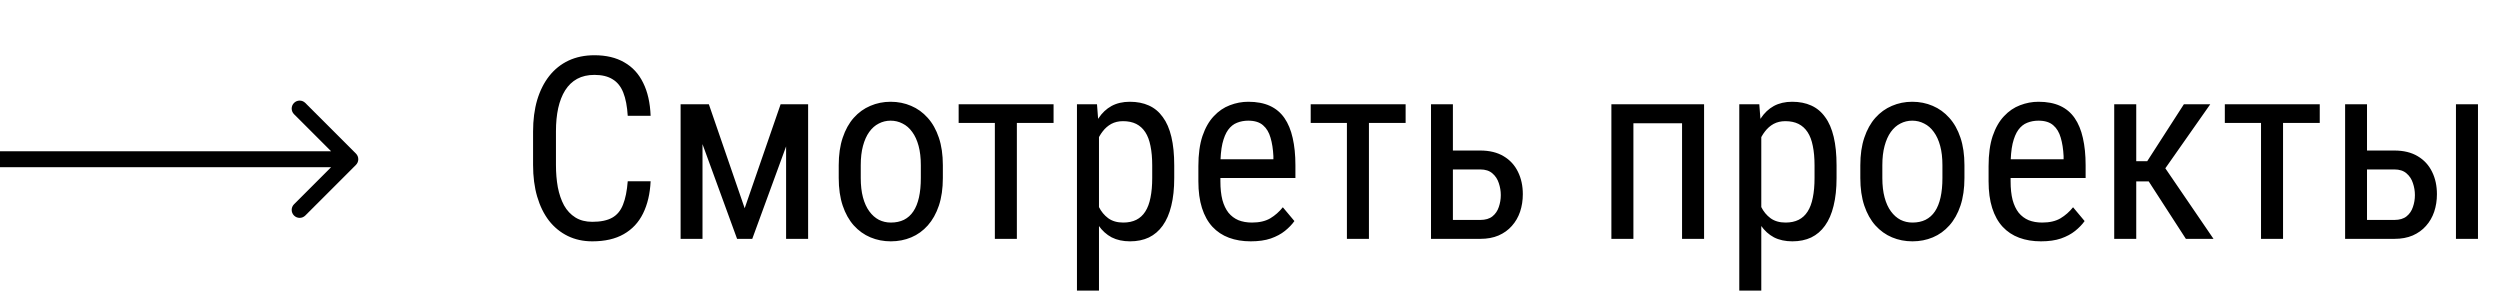 <?xml version="1.0" encoding="UTF-8"?> <svg xmlns="http://www.w3.org/2000/svg" width="157" height="19" viewBox="0 0 157 19" fill="none"><path d="M39.422 11.383H40.859C40.823 12.164 40.664 12.838 40.383 13.406C40.107 13.969 39.703 14.401 39.172 14.703C38.646 15.005 37.987 15.156 37.195 15.156C36.628 15.156 36.115 15.044 35.656 14.82C35.198 14.596 34.805 14.276 34.477 13.859C34.154 13.438 33.906 12.932 33.734 12.344C33.562 11.755 33.477 11.094 33.477 10.359V8.258C33.477 7.529 33.562 6.87 33.734 6.281C33.911 5.693 34.164 5.19 34.492 4.773C34.825 4.352 35.229 4.029 35.703 3.805C36.182 3.581 36.724 3.469 37.328 3.469C38.068 3.469 38.693 3.617 39.203 3.914C39.719 4.206 40.115 4.635 40.391 5.203C40.672 5.766 40.828 6.456 40.859 7.273H39.422C39.385 6.674 39.292 6.188 39.141 5.812C38.99 5.432 38.766 5.154 38.469 4.977C38.177 4.794 37.797 4.703 37.328 4.703C36.911 4.703 36.55 4.786 36.242 4.953C35.94 5.12 35.69 5.359 35.492 5.672C35.3 5.979 35.154 6.352 35.055 6.789C34.961 7.221 34.914 7.706 34.914 8.242V10.359C34.914 10.859 34.953 11.325 35.031 11.758C35.115 12.19 35.245 12.57 35.422 12.898C35.604 13.221 35.841 13.474 36.133 13.656C36.425 13.838 36.779 13.93 37.195 13.93C37.721 13.93 38.138 13.844 38.445 13.672C38.753 13.5 38.979 13.227 39.125 12.852C39.276 12.477 39.375 11.987 39.422 11.383ZM46.766 13.078L49.023 6.547H50.336L47.242 15H46.289L43.203 6.547H44.516L46.766 13.078ZM44.117 6.547V15H42.742V6.547H44.117ZM49.367 15V6.547H50.75V15H49.367ZM52.672 11.18V10.375C52.672 9.719 52.755 9.143 52.922 8.648C53.089 8.148 53.32 7.732 53.617 7.398C53.914 7.065 54.26 6.815 54.656 6.648C55.052 6.477 55.477 6.391 55.93 6.391C56.393 6.391 56.823 6.477 57.219 6.648C57.615 6.815 57.961 7.065 58.258 7.398C58.56 7.732 58.794 8.148 58.961 8.648C59.128 9.143 59.211 9.719 59.211 10.375V11.18C59.211 11.836 59.128 12.414 58.961 12.914C58.794 13.409 58.562 13.823 58.266 14.156C57.969 14.49 57.622 14.74 57.227 14.906C56.831 15.073 56.404 15.156 55.945 15.156C55.487 15.156 55.06 15.073 54.664 14.906C54.268 14.74 53.919 14.49 53.617 14.156C53.32 13.823 53.089 13.409 52.922 12.914C52.755 12.414 52.672 11.836 52.672 11.18ZM54.055 10.375V11.18C54.055 11.643 54.102 12.05 54.195 12.398C54.289 12.747 54.422 13.039 54.594 13.273C54.766 13.508 54.966 13.685 55.195 13.805C55.425 13.919 55.675 13.977 55.945 13.977C56.258 13.977 56.531 13.919 56.766 13.805C57.005 13.685 57.203 13.508 57.359 13.273C57.516 13.039 57.633 12.747 57.711 12.398C57.789 12.05 57.828 11.643 57.828 11.18V10.375C57.828 9.911 57.781 9.508 57.688 9.164C57.594 8.815 57.461 8.523 57.289 8.289C57.117 8.049 56.914 7.872 56.68 7.758C56.45 7.638 56.2 7.578 55.93 7.578C55.664 7.578 55.417 7.638 55.188 7.758C54.958 7.872 54.758 8.049 54.586 8.289C54.419 8.523 54.289 8.815 54.195 9.164C54.102 9.508 54.055 9.911 54.055 10.375ZM63.859 6.547V15H62.477V6.547H63.859ZM66.164 6.547V7.719H60.203V6.547H66.164ZM69.016 8.172V18.25H67.633V6.547H68.891L69.016 8.172ZM73.742 10.391V11.18C73.742 11.846 73.68 12.43 73.555 12.93C73.435 13.425 73.255 13.838 73.016 14.172C72.781 14.5 72.492 14.747 72.148 14.914C71.805 15.075 71.412 15.156 70.969 15.156C70.526 15.156 70.141 15.073 69.812 14.906C69.49 14.734 69.216 14.487 68.992 14.164C68.773 13.841 68.599 13.453 68.469 13C68.344 12.542 68.258 12.029 68.211 11.461V10.258C68.258 9.659 68.344 9.122 68.469 8.648C68.594 8.169 68.766 7.763 68.984 7.43C69.208 7.091 69.482 6.833 69.805 6.656C70.133 6.479 70.516 6.391 70.953 6.391C71.406 6.391 71.805 6.469 72.148 6.625C72.497 6.781 72.789 7.023 73.023 7.352C73.263 7.674 73.443 8.089 73.562 8.594C73.682 9.094 73.742 9.693 73.742 10.391ZM72.359 11.18V10.391C72.359 9.922 72.323 9.513 72.25 9.164C72.182 8.815 72.073 8.526 71.922 8.297C71.771 8.068 71.581 7.896 71.352 7.781C71.122 7.667 70.846 7.609 70.523 7.609C70.247 7.609 70.003 7.667 69.789 7.781C69.581 7.896 69.401 8.052 69.25 8.25C69.099 8.443 68.974 8.664 68.875 8.914C68.776 9.159 68.703 9.414 68.656 9.68V12.047C68.745 12.38 68.862 12.695 69.008 12.992C69.154 13.284 69.349 13.521 69.594 13.703C69.844 13.885 70.159 13.977 70.539 13.977C70.857 13.977 71.13 13.919 71.359 13.805C71.588 13.69 71.776 13.518 71.922 13.289C72.073 13.055 72.182 12.763 72.25 12.414C72.323 12.06 72.359 11.648 72.359 11.18ZM78.547 15.156C78.042 15.156 77.586 15.081 77.18 14.93C76.773 14.779 76.427 14.55 76.141 14.242C75.854 13.93 75.635 13.537 75.484 13.062C75.333 12.588 75.258 12.029 75.258 11.383V10.43C75.258 9.685 75.344 9.055 75.516 8.539C75.693 8.023 75.93 7.609 76.227 7.297C76.523 6.979 76.859 6.75 77.234 6.609C77.609 6.464 77.995 6.391 78.391 6.391C78.922 6.391 79.375 6.477 79.75 6.648C80.125 6.82 80.43 7.076 80.664 7.414C80.898 7.753 81.07 8.169 81.18 8.664C81.294 9.159 81.352 9.729 81.352 10.375V11.18H76.07V10H79.969V9.805C79.948 9.367 79.888 8.982 79.789 8.648C79.695 8.315 79.539 8.055 79.32 7.867C79.102 7.674 78.792 7.578 78.391 7.578C78.135 7.578 77.898 7.622 77.68 7.711C77.466 7.794 77.281 7.943 77.125 8.156C76.974 8.365 76.854 8.654 76.766 9.023C76.682 9.393 76.641 9.862 76.641 10.43V11.383C76.641 11.836 76.682 12.227 76.766 12.555C76.854 12.878 76.982 13.146 77.148 13.359C77.32 13.568 77.529 13.724 77.773 13.828C78.023 13.927 78.307 13.977 78.625 13.977C79.088 13.977 79.471 13.888 79.773 13.711C80.076 13.529 80.338 13.297 80.562 13.016L81.289 13.883C81.138 14.096 80.94 14.302 80.695 14.5C80.456 14.693 80.159 14.852 79.805 14.977C79.456 15.096 79.037 15.156 78.547 15.156ZM85.969 6.547V15H84.586V6.547H85.969ZM88.273 6.547V7.719H82.312V6.547H88.273ZM90.898 9.453H92.961C93.544 9.453 94.034 9.573 94.43 9.812C94.826 10.047 95.125 10.372 95.328 10.789C95.531 11.2 95.633 11.669 95.633 12.195C95.633 12.586 95.576 12.953 95.461 13.297C95.346 13.635 95.174 13.932 94.945 14.188C94.721 14.443 94.443 14.643 94.109 14.789C93.781 14.93 93.398 15 92.961 15H89.867V6.547H91.242V13.812H92.961C93.284 13.812 93.539 13.737 93.727 13.586C93.914 13.435 94.047 13.24 94.125 13C94.208 12.76 94.25 12.51 94.25 12.25C94.25 11.995 94.208 11.745 94.125 11.5C94.047 11.255 93.914 11.052 93.727 10.891C93.539 10.724 93.284 10.641 92.961 10.641H90.898V9.453ZM105.773 6.547V7.742H102.398V6.547H105.773ZM102.578 6.547V15H101.195V6.547H102.578ZM107.016 6.547V15H105.633V6.547H107.016ZM110.609 8.172V18.25H109.227V6.547H110.484L110.609 8.172ZM115.336 10.391V11.18C115.336 11.846 115.273 12.43 115.148 12.93C115.029 13.425 114.849 13.838 114.609 14.172C114.375 14.5 114.086 14.747 113.742 14.914C113.398 15.075 113.005 15.156 112.562 15.156C112.12 15.156 111.734 15.073 111.406 14.906C111.083 14.734 110.81 14.487 110.586 14.164C110.367 13.841 110.193 13.453 110.062 13C109.938 12.542 109.852 12.029 109.805 11.461V10.258C109.852 9.659 109.938 9.122 110.062 8.648C110.188 8.169 110.359 7.763 110.578 7.43C110.802 7.091 111.076 6.833 111.398 6.656C111.727 6.479 112.109 6.391 112.547 6.391C113 6.391 113.398 6.469 113.742 6.625C114.091 6.781 114.383 7.023 114.617 7.352C114.857 7.674 115.036 8.089 115.156 8.594C115.276 9.094 115.336 9.693 115.336 10.391ZM113.953 11.18V10.391C113.953 9.922 113.917 9.513 113.844 9.164C113.776 8.815 113.667 8.526 113.516 8.297C113.365 8.068 113.174 7.896 112.945 7.781C112.716 7.667 112.44 7.609 112.117 7.609C111.841 7.609 111.596 7.667 111.383 7.781C111.174 7.896 110.995 8.052 110.844 8.25C110.693 8.443 110.568 8.664 110.469 8.914C110.37 9.159 110.297 9.414 110.25 9.68V12.047C110.339 12.38 110.456 12.695 110.602 12.992C110.747 13.284 110.943 13.521 111.188 13.703C111.438 13.885 111.753 13.977 112.133 13.977C112.451 13.977 112.724 13.919 112.953 13.805C113.182 13.69 113.37 13.518 113.516 13.289C113.667 13.055 113.776 12.763 113.844 12.414C113.917 12.06 113.953 11.648 113.953 11.18ZM116.828 11.18V10.375C116.828 9.719 116.911 9.143 117.078 8.648C117.245 8.148 117.477 7.732 117.773 7.398C118.07 7.065 118.417 6.815 118.812 6.648C119.208 6.477 119.633 6.391 120.086 6.391C120.549 6.391 120.979 6.477 121.375 6.648C121.771 6.815 122.117 7.065 122.414 7.398C122.716 7.732 122.951 8.148 123.117 8.648C123.284 9.143 123.367 9.719 123.367 10.375V11.18C123.367 11.836 123.284 12.414 123.117 12.914C122.951 13.409 122.719 13.823 122.422 14.156C122.125 14.49 121.779 14.74 121.383 14.906C120.987 15.073 120.56 15.156 120.102 15.156C119.643 15.156 119.216 15.073 118.82 14.906C118.424 14.74 118.076 14.49 117.773 14.156C117.477 13.823 117.245 13.409 117.078 12.914C116.911 12.414 116.828 11.836 116.828 11.18ZM118.211 10.375V11.18C118.211 11.643 118.258 12.05 118.352 12.398C118.445 12.747 118.578 13.039 118.75 13.273C118.922 13.508 119.122 13.685 119.352 13.805C119.581 13.919 119.831 13.977 120.102 13.977C120.414 13.977 120.688 13.919 120.922 13.805C121.161 13.685 121.359 13.508 121.516 13.273C121.672 13.039 121.789 12.747 121.867 12.398C121.945 12.05 121.984 11.643 121.984 11.18V10.375C121.984 9.911 121.938 9.508 121.844 9.164C121.75 8.815 121.617 8.523 121.445 8.289C121.273 8.049 121.07 7.872 120.836 7.758C120.607 7.638 120.357 7.578 120.086 7.578C119.82 7.578 119.573 7.638 119.344 7.758C119.115 7.872 118.914 8.049 118.742 8.289C118.576 8.523 118.445 8.815 118.352 9.164C118.258 9.508 118.211 9.911 118.211 10.375ZM128.172 15.156C127.667 15.156 127.211 15.081 126.805 14.93C126.398 14.779 126.052 14.55 125.766 14.242C125.479 13.93 125.26 13.537 125.109 13.062C124.958 12.588 124.883 12.029 124.883 11.383V10.43C124.883 9.685 124.969 9.055 125.141 8.539C125.318 8.023 125.555 7.609 125.852 7.297C126.148 6.979 126.484 6.75 126.859 6.609C127.234 6.464 127.62 6.391 128.016 6.391C128.547 6.391 129 6.477 129.375 6.648C129.75 6.82 130.055 7.076 130.289 7.414C130.523 7.753 130.695 8.169 130.805 8.664C130.919 9.159 130.977 9.729 130.977 10.375V11.18H125.695V10H129.594V9.805C129.573 9.367 129.513 8.982 129.414 8.648C129.32 8.315 129.164 8.055 128.945 7.867C128.727 7.674 128.417 7.578 128.016 7.578C127.76 7.578 127.523 7.622 127.305 7.711C127.091 7.794 126.906 7.943 126.75 8.156C126.599 8.365 126.479 8.654 126.391 9.023C126.307 9.393 126.266 9.862 126.266 10.43V11.383C126.266 11.836 126.307 12.227 126.391 12.555C126.479 12.878 126.607 13.146 126.773 13.359C126.945 13.568 127.154 13.724 127.398 13.828C127.648 13.927 127.932 13.977 128.25 13.977C128.714 13.977 129.096 13.888 129.398 13.711C129.701 13.529 129.964 13.297 130.188 13.016L130.914 13.883C130.763 14.096 130.565 14.302 130.32 14.5C130.081 14.693 129.784 14.852 129.43 14.977C129.081 15.096 128.661 15.156 128.172 15.156ZM134.156 6.547V15H132.773V6.547H134.156ZM138.805 6.547L135.406 11.391H133.695L133.477 10.125H134.844L137.148 6.547H138.805ZM137.273 15L134.797 11.172L135.68 10.125L139.008 15H137.273ZM143.375 6.547V15H141.992V6.547H143.375ZM145.68 6.547V7.719H139.719V6.547H145.68ZM148.305 9.453H150.367C150.951 9.453 151.44 9.573 151.836 9.812C152.232 10.047 152.531 10.372 152.734 10.789C152.938 11.2 153.039 11.669 153.039 12.195C153.039 12.586 152.982 12.953 152.867 13.297C152.753 13.635 152.581 13.932 152.352 14.188C152.128 14.443 151.849 14.643 151.516 14.789C151.188 14.93 150.805 15 150.367 15H147.273V6.547H148.648V13.812H150.367C150.69 13.812 150.945 13.737 151.133 13.586C151.32 13.435 151.453 13.24 151.531 13C151.615 12.76 151.656 12.51 151.656 12.25C151.656 11.995 151.615 11.745 151.531 11.5C151.453 11.255 151.32 11.052 151.133 10.891C150.945 10.724 150.69 10.641 150.367 10.641H148.305V9.453ZM155.617 6.547V15H154.234V6.547H155.617Z" fill="black"></path><path d="M22.354 10.354C22.549 10.158 22.549 9.842 22.354 9.646L19.172 6.464C18.976 6.269 18.66 6.269 18.465 6.464C18.269 6.66 18.269 6.976 18.465 7.172L21.293 10L18.465 12.828C18.269 13.024 18.269 13.34 18.465 13.536C18.66 13.731 18.976 13.731 19.172 13.536L22.354 10.354ZM0 10L0 10.5L22 10.5V10V9.5L0 9.5L0 10Z" fill="black"></path></svg> 